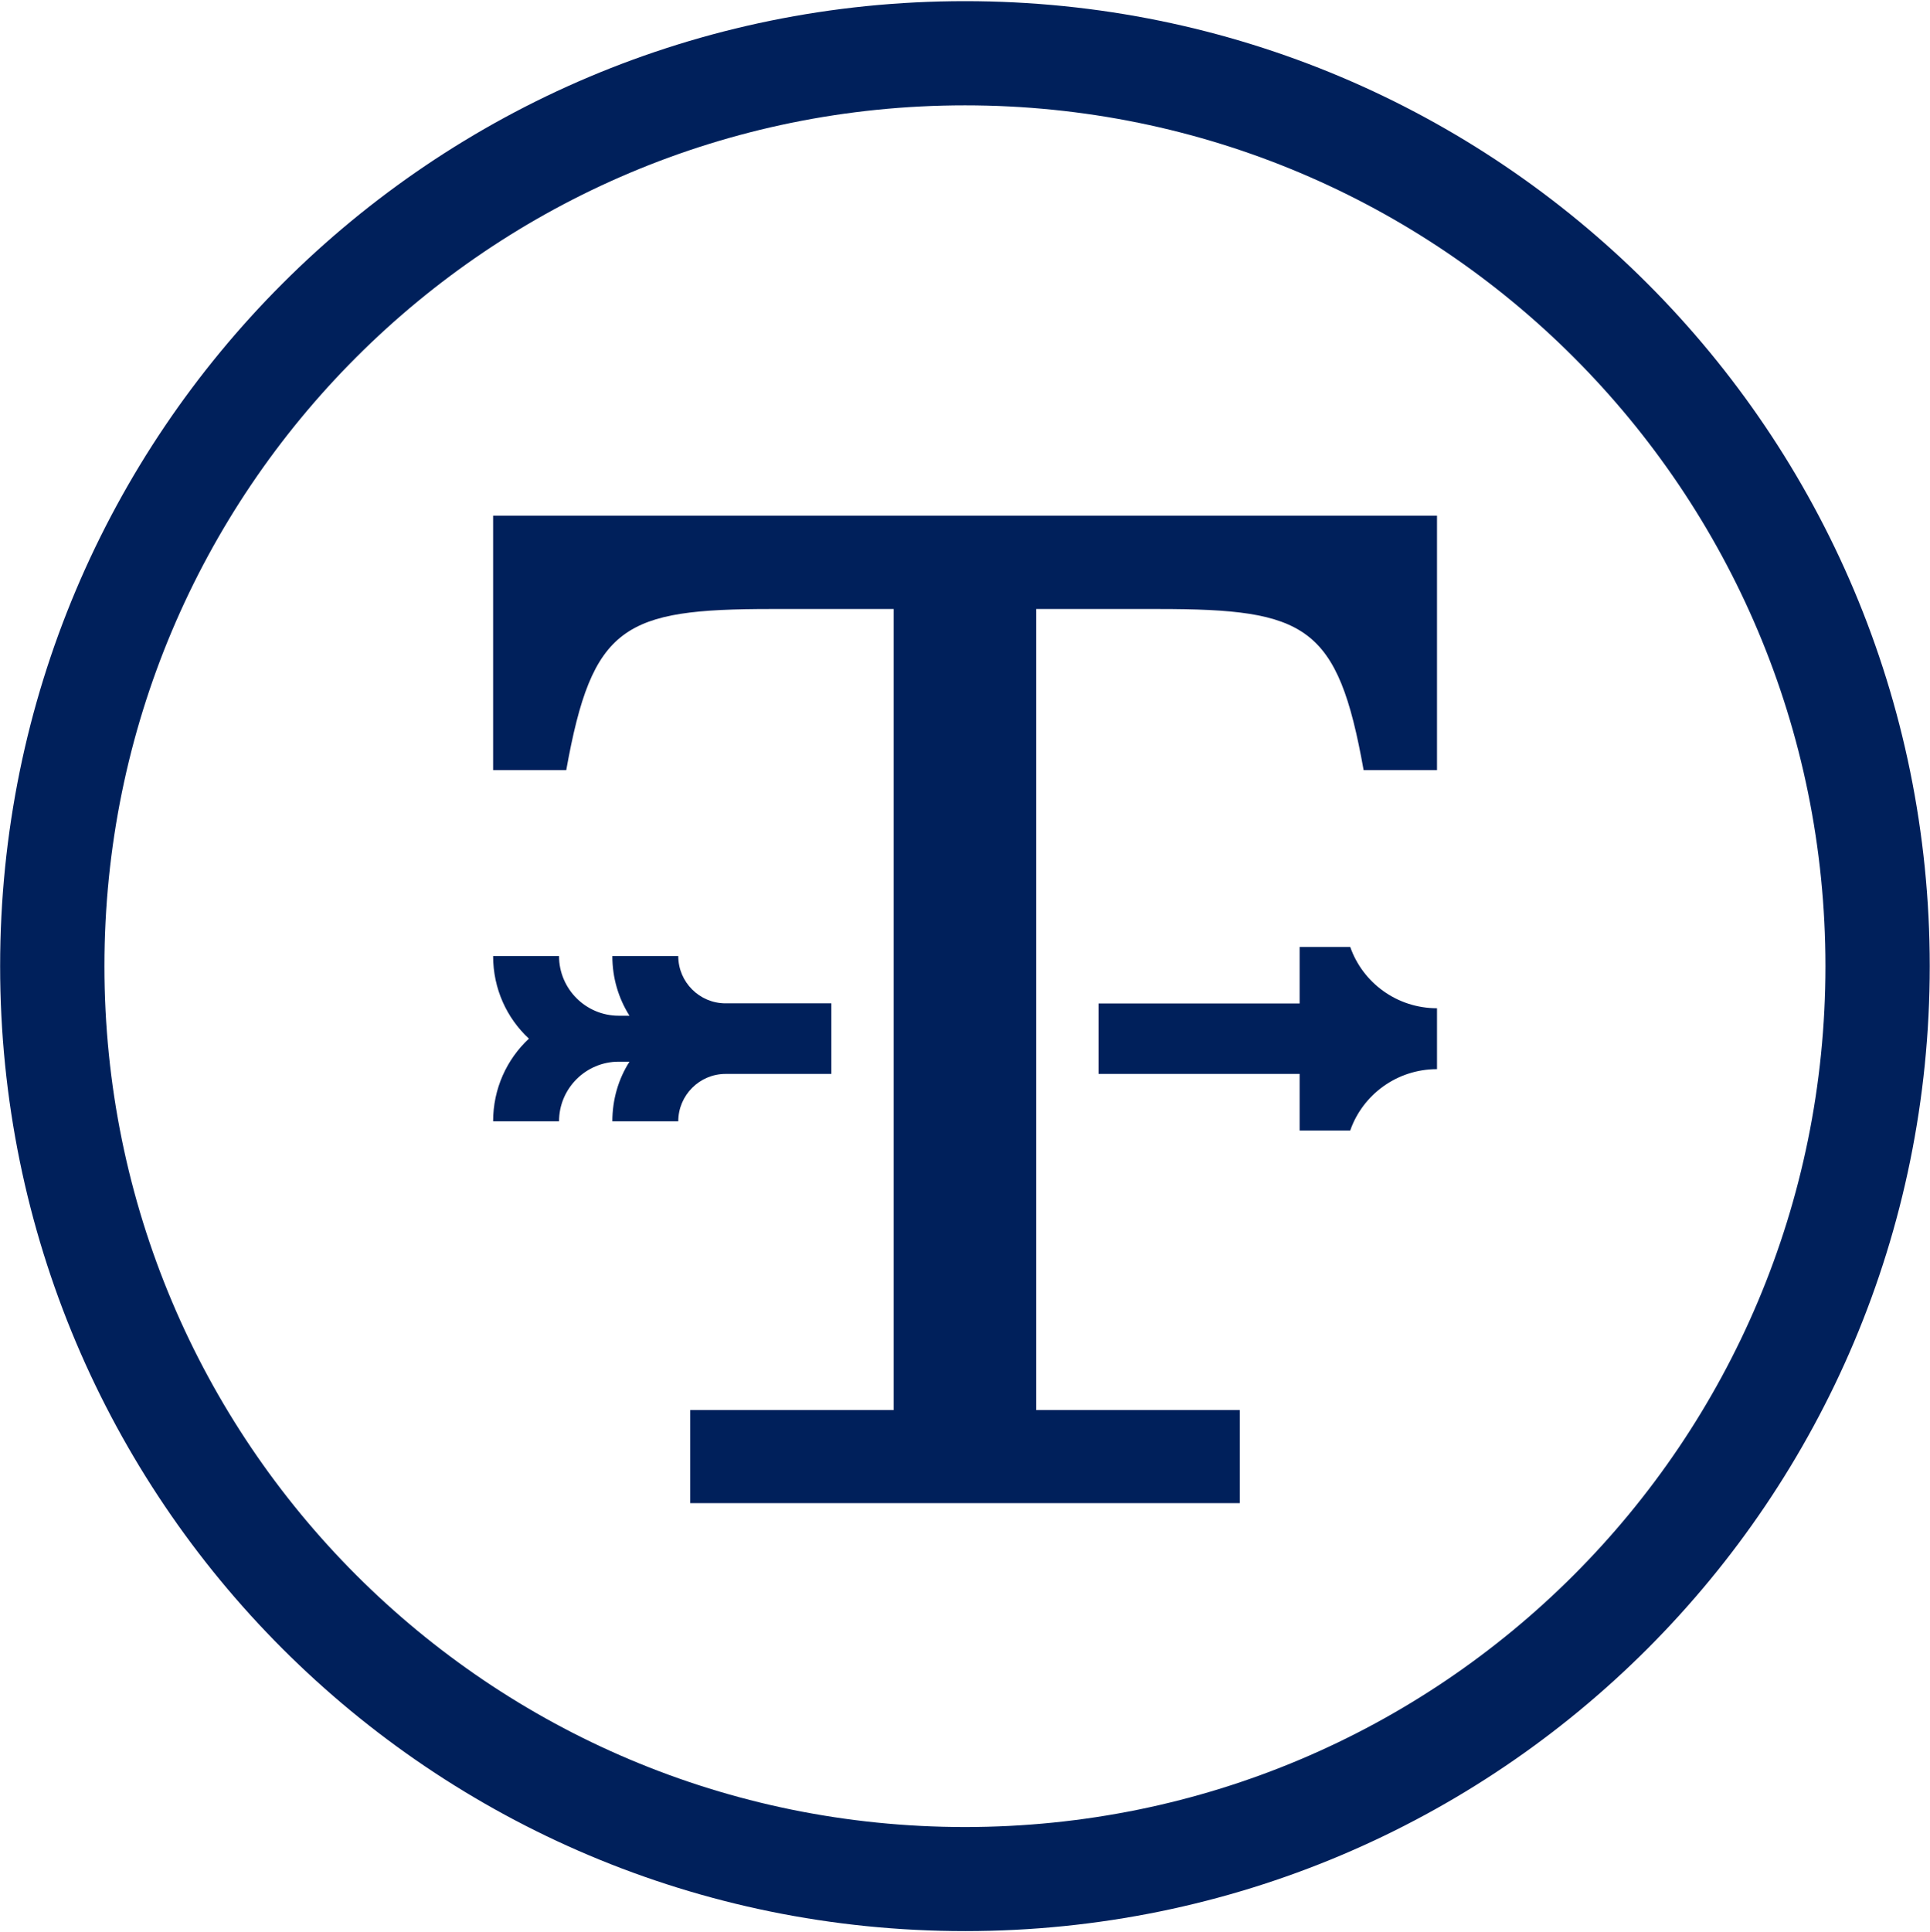 <svg xmlns="http://www.w3.org/2000/svg" version="1.2" viewBox="0 0 1499 1500"><path fill="#00205b" fill-rule="evenodd" d="M749.5 1499.5C335.1 1499.5.1 1164.6.1 750.2.1 335.9 335.1.9 749.5.9s749.3 335 749.3 749.3c0 414.4-334.9 749.3-749.3 749.3zm668.3-749.3c0-369.6-298.7-668.4-668.3-668.4-369.6 0-668.4 298.8-668.4 668.4 0 369.7 298.8 668.5 668.4 668.5 369.6 0 668.3-298.8 668.3-668.5zm-881.7 417v-72.3h158v-622h-94.9c-114.7 0-139.2 12.6-159.4 125.1H383V400.4h733.1V598h-57c-20.1-112.5-44.5-125.1-159.3-125.1h-95v622h158.1v72.3zm109.6-333.3h-82.2c-20.1 0-36.7 16.5-36.7 36.8h-51.2c0-17 4.8-33 13.3-46.3h-8.4c-25.5 0-46.3 20.8-46.3 46.3H383c0-25.3 10.6-48.2 27.8-64.2-17.2-15.9-27.8-38.8-27.8-64.1h51.2c0 25.5 20.8 46.3 46.3 46.3h8.4c-8.5-13.5-13.3-29.3-13.3-46.3h51.2c0 20.3 16.6 36.7 36.7 36.7h82.2zm470.4-51v47.3c-31.1 0-57.7 19.8-67.4 47.6h-39.3v-43.9H853.2v-54.7h156.2v-43.9h39.3c9.7 27.8 36.3 47.6 67.4 47.6z"/></svg>